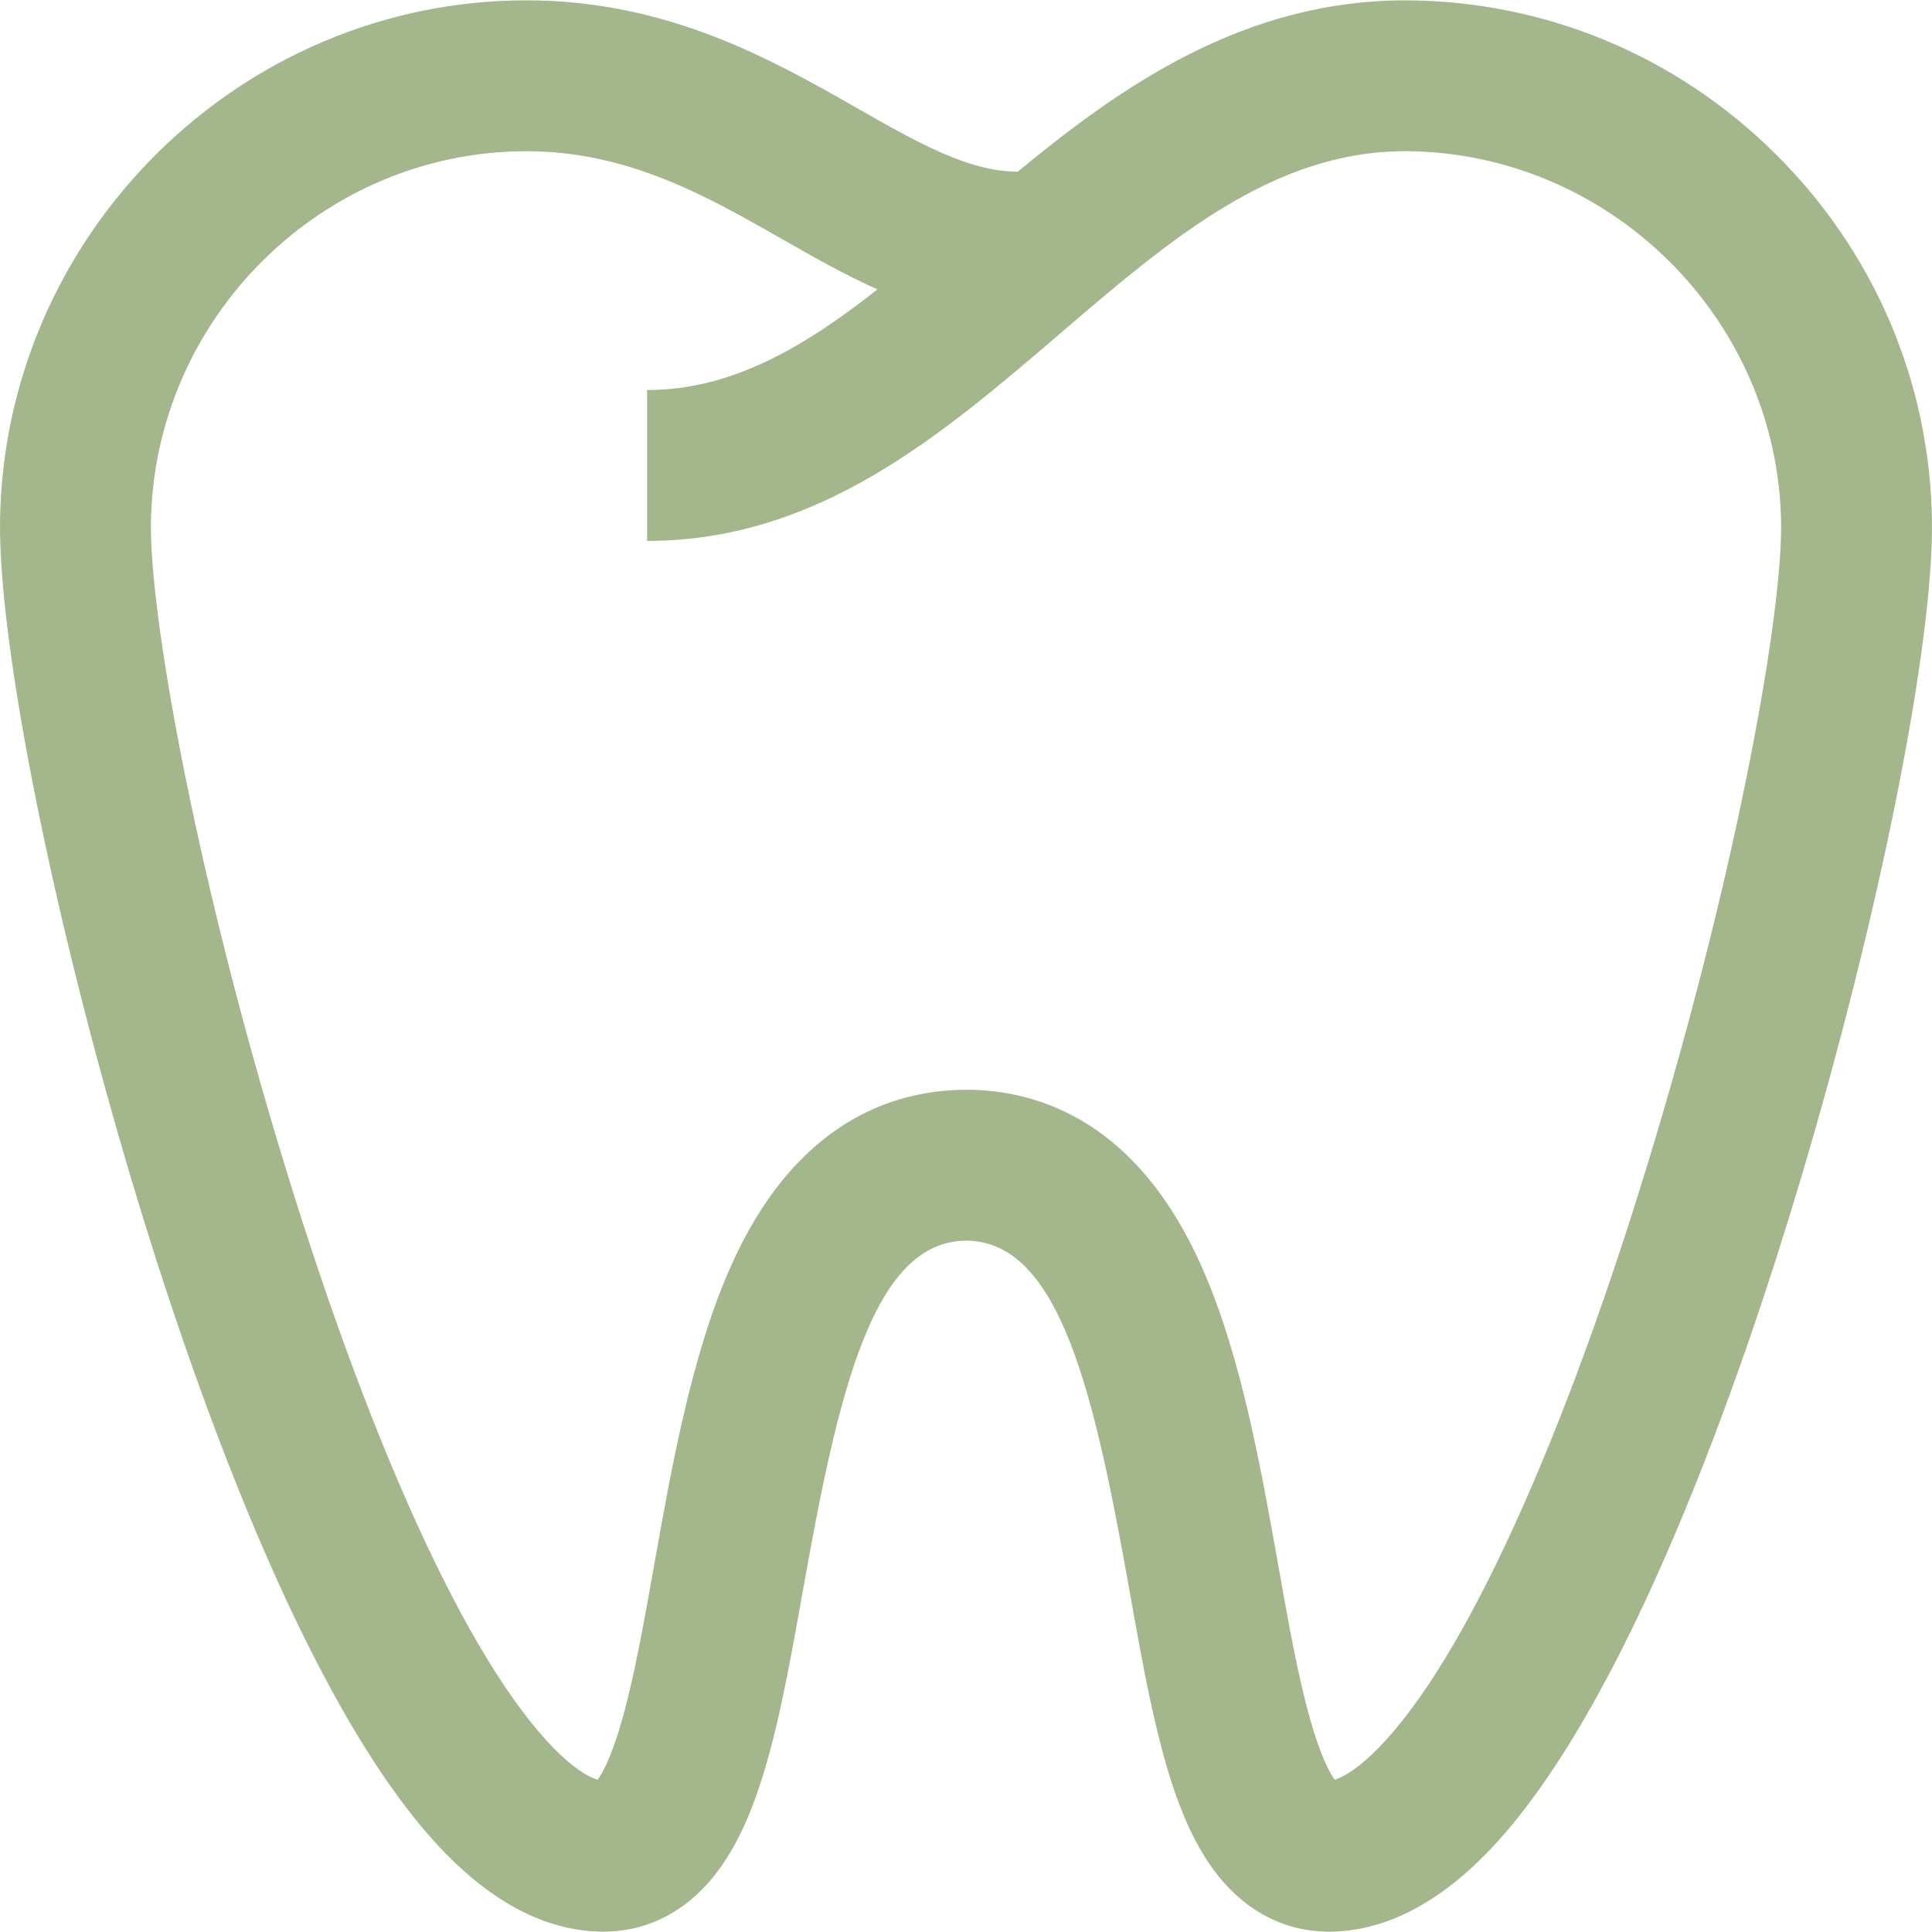 <svg width="40" height="40" viewBox="0 0 40 40" fill="none" xmlns="http://www.w3.org/2000/svg">
<g clip-path="url(#clip0_42_430)">
<path d="M39.999 10.773C39.956 7.902 38.8 5.203 36.745 3.172C34.69 1.141 31.977 0.017 29.101 0.007C25.792 0.007 23.272 1.735 21.073 3.554C21.071 3.554 21.068 3.554 21.066 3.554C20.05 3.554 18.976 2.941 17.738 2.235C15.996 1.242 13.828 0.007 10.899 0.007C4.979 0.007 0.09 4.836 0.001 10.773C-0.037 13.325 1.086 18.954 2.734 24.464C3.907 28.389 6.314 35.418 9.246 38.395C10.291 39.455 11.385 39.993 12.496 39.993C13.315 39.993 14.057 39.653 14.64 39.008C15.037 38.57 15.365 37.986 15.64 37.225C16.07 36.039 16.338 34.53 16.623 32.933C17.352 28.834 18.064 25.698 20.004 25.686C21.943 25.698 22.656 28.834 23.385 32.933C23.669 34.53 23.938 36.039 24.367 37.225C24.643 37.986 24.97 38.57 25.367 39.008C25.944 39.645 26.675 39.985 27.484 39.993C27.492 39.993 27.5 39.993 27.509 39.993C27.51 39.993 27.511 39.993 27.512 39.993C27.517 39.993 27.523 39.993 27.528 39.993C28.631 39.986 29.716 39.448 30.754 38.394C33.686 35.418 36.093 28.389 37.266 24.464C38.914 18.954 40.037 13.325 39.999 10.773ZM34.273 23.568C32.417 29.775 30.323 34.38 28.528 36.202C28.14 36.596 27.831 36.787 27.632 36.847C27.534 36.71 27.343 36.368 27.124 35.592C26.873 34.705 26.673 33.578 26.461 32.385C26.102 30.368 25.695 28.082 24.902 26.275C23.572 23.239 21.534 22.576 20.041 22.562C20.032 22.562 20.024 22.562 20.015 22.562H19.993C19.984 22.562 19.975 22.562 19.966 22.562C18.473 22.576 16.436 23.239 15.105 26.275C14.313 28.082 13.906 30.368 13.547 32.385C13.335 33.578 13.134 34.705 12.884 35.592C12.664 36.372 12.472 36.713 12.374 36.849C12.176 36.791 11.864 36.6 11.472 36.202C9.677 34.38 7.583 29.775 5.727 23.569C3.999 17.79 3.097 12.688 3.125 10.82C3.188 6.58 6.676 3.131 10.899 3.131C13 3.131 14.622 4.055 16.191 4.949C16.834 5.316 17.486 5.687 18.167 5.992C16.628 7.202 15.138 8.075 13.397 8.075V11.199C16.939 11.199 19.486 9.016 21.95 6.904C24.214 4.964 26.353 3.13 29.095 3.13C33.322 3.146 36.812 6.595 36.876 10.82C36.904 12.687 36.001 17.79 34.273 23.568Z" fill="#A4B68B"/>
</g>
<defs>
<clipPath id="clip0_42_430">
<rect width="40" height="40" fill="white"/>
</clipPath>
</defs>
</svg>
